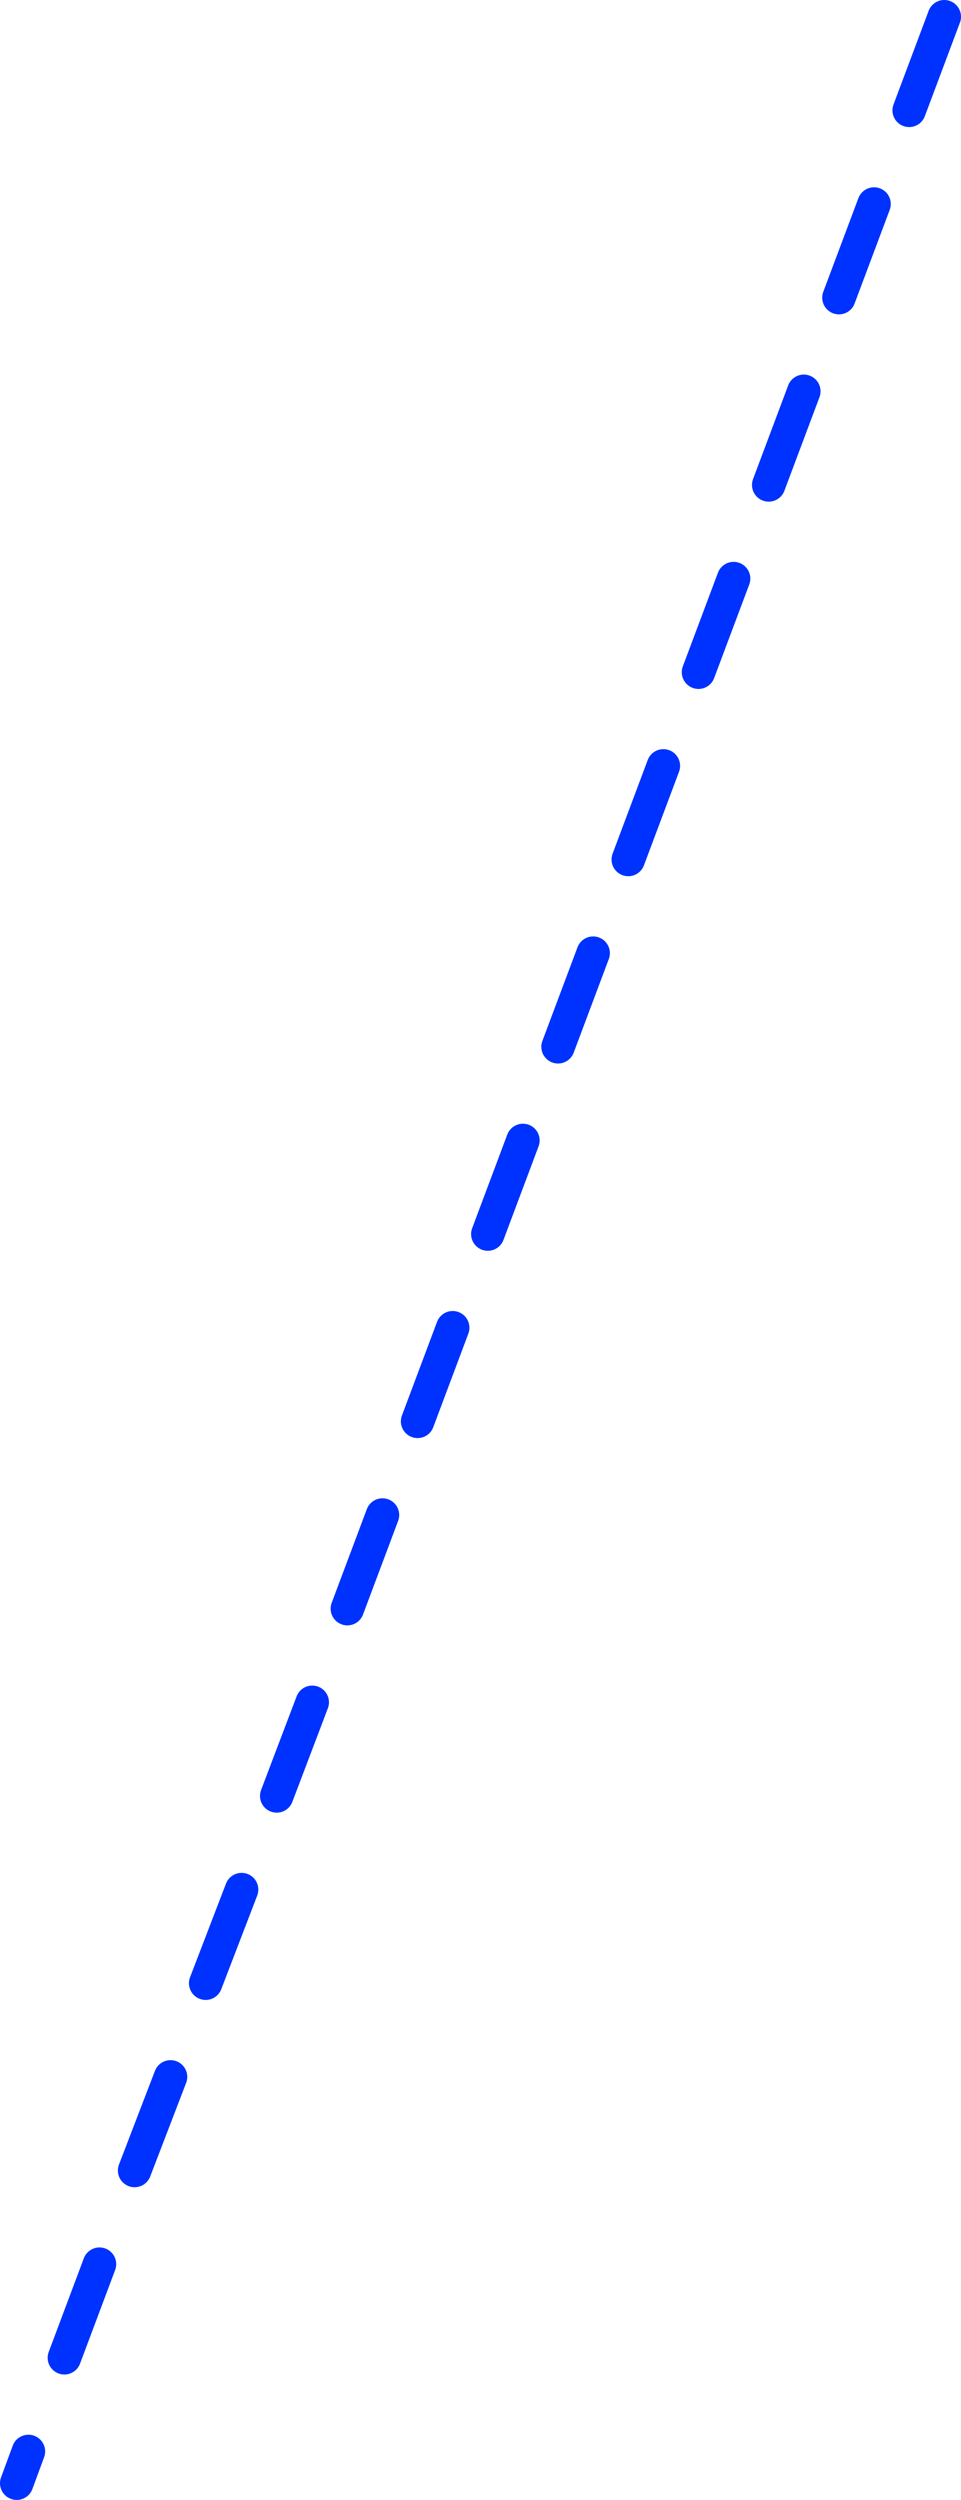 <?xml version="1.0" encoding="UTF-8" standalone="no"?>
<svg xmlns:xlink="http://www.w3.org/1999/xlink" height="299.0px" width="114.95px" xmlns="http://www.w3.org/2000/svg">
  <g transform="matrix(1.0, 0.0, 0.0, 1.0, -281.0, -120.0)">
    <path d="M393.95 122.0 L389.75 133.2 M377.15 166.8 L372.95 178.0 M385.55 144.4 L381.35 155.6 M351.95 234.0 L347.75 245.2 M360.35 211.6 L356.15 222.8 M335.15 278.8 L330.95 290.0 M343.55 256.4 L339.35 267.6 M368.75 189.2 L364.55 200.4 M318.35 323.6 L314.1 334.8 M301.4 368.4 L297.1 379.6 M309.9 346.0 L305.6 357.2 M284.4 413.2 L283.0 417.0 M292.9 390.8 L288.7 402.0 M326.75 301.2 L322.55 312.4" fill="none" stroke="#0032ff" stroke-linecap="round" stroke-linejoin="round" stroke-width="4.0"/>
  </g>
</svg>
